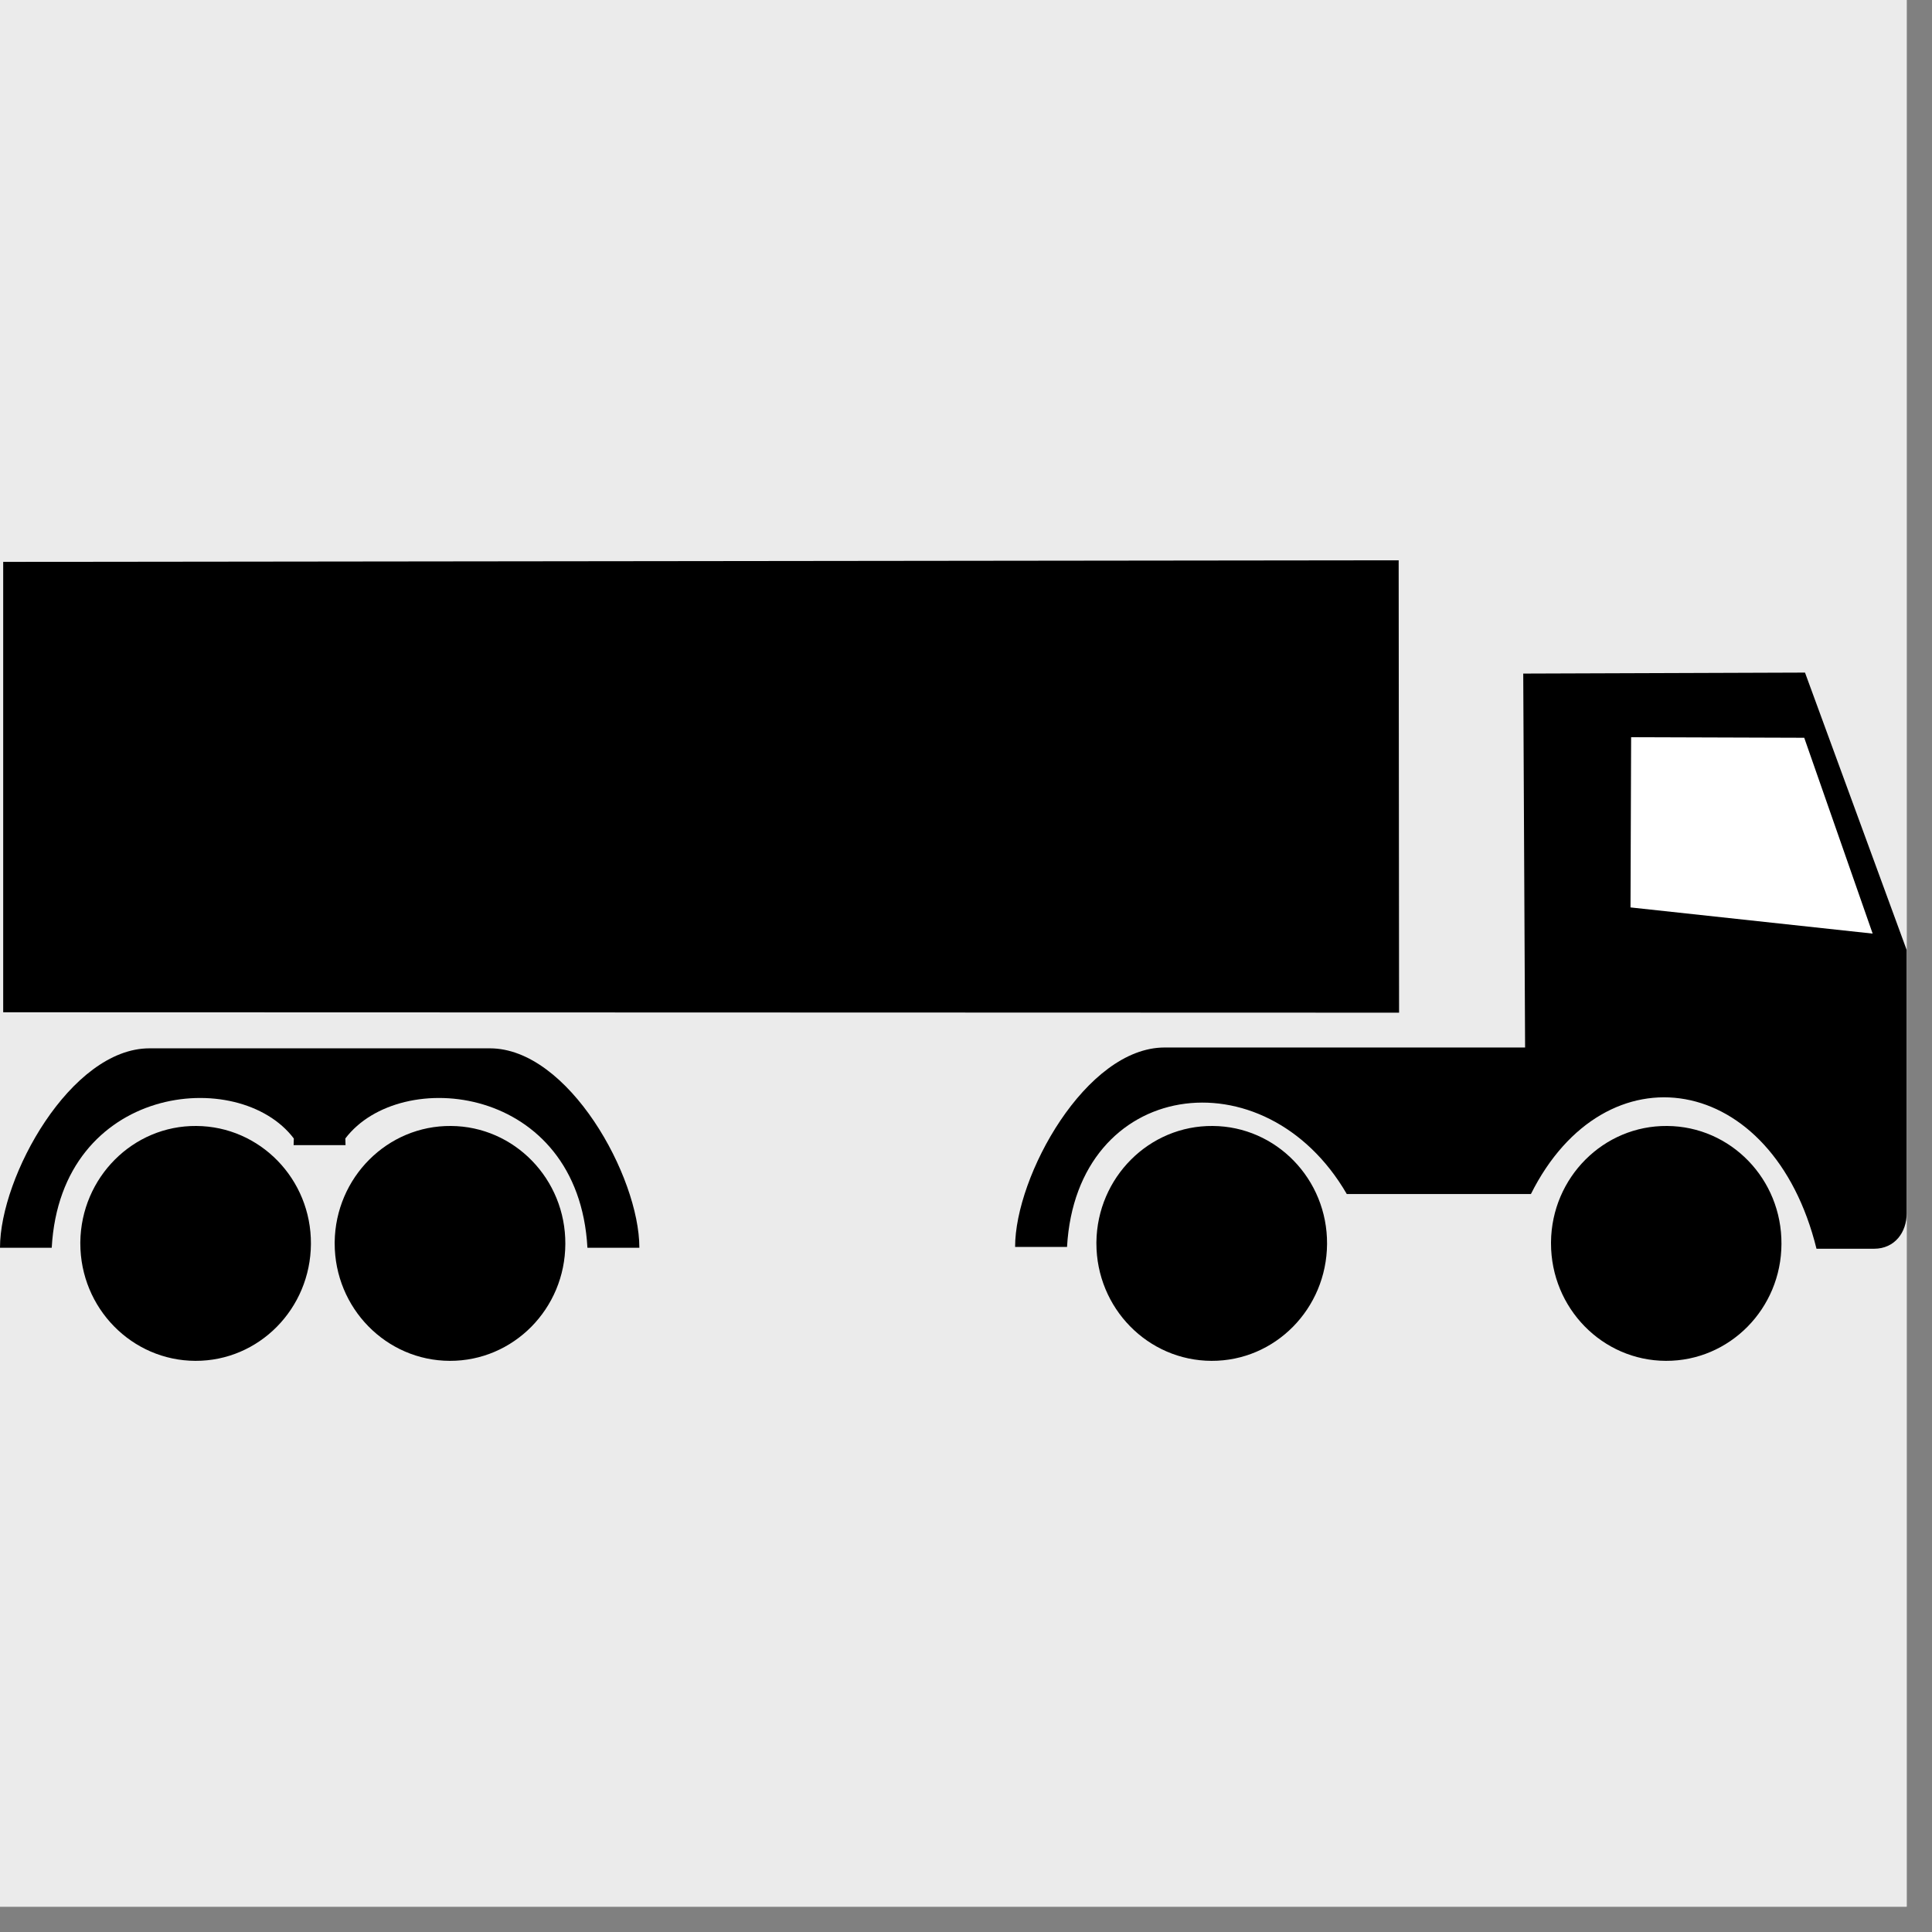 <svg xmlns="http://www.w3.org/2000/svg" xmlns:xlink="http://www.w3.org/1999/xlink" width="50" zoomAndPan="magnify" viewBox="0 0 37.5 37.5" height="50" preserveAspectRatio="xMidYMid meet" version="1.2"><rect x="0" y="0" width="37.5" height="37.5" fill="#808080" stroke="none"/><defs><clipPath id="30a1a3cc22"><path d="M 0 0 L 37.008 0 L 37.008 37.008 L 0 37.008 Z M 0 0 "/></clipPath><clipPath id="7e02b77ff7"><path d="M 0 10.875 L 37.008 10.875 L 37.008 26.418 L 0 26.418 Z M 0 10.875 "/></clipPath><clipPath id="92c20ab5ef"><path d="M 19 3 L 37.008 3 L 37.008 15 L 19 15 Z M 19 3 "/></clipPath><clipPath id="70522366ad"><path d="M 6 11 L 11 11 L 11 16.418 L 6 16.418 Z M 6 11 "/></clipPath><clipPath id="6d91f284ce"><path d="M 1 11 L 7 11 L 7 16.418 L 1 16.418 Z M 1 11 "/></clipPath><clipPath id="772c9a9f03"><path d="M 30 11 L 35 11 L 35 16.418 L 30 16.418 Z M 30 11 "/></clipPath><clipPath id="845369af6d"><path d="M 21 11 L 26 11 L 26 16.418 L 21 16.418 Z M 21 11 "/></clipPath><clipPath id="db8ada3937"><path d="M 0 0.875 L 28 0.875 L 28 10 L 0 10 Z M 0 0.875 "/></clipPath><clipPath id="fd94071521"><rect x="0" width="38" y="0" height="17"/></clipPath></defs><g id="66abfaf0ff"><g clip-rule="nonzero" clip-path="url(#30a1a3cc22)"><path style=" stroke:none;fill-rule:nonzero;fill:#ffffff;fill-opacity:1;" d="M 0 0 L 37.008 0 L 37.008 37.008 L 0 37.008 Z M 0 0 "/><path style=" stroke:none;fill-rule:nonzero;fill:#ebebeb;fill-opacity:1;" d="M 0 0 L 37.008 0 L 37.008 37.008 L 0 37.008 Z M 0 0 "/></g><g clip-rule="nonzero" clip-path="url(#7e02b77ff7)"><g transform="matrix(1,0,0,1,0,10)"><g clip-path="url(#fd94071521)"><g clip-rule="nonzero" clip-path="url(#92c20ab5ef)"><path style=" stroke:none;fill-rule:nonzero;fill:#000000;fill-opacity:1;" d="M 29.566 3.074 L 35.035 3.055 L 37.008 8.438 L 37.008 13.555 C 37.008 13.914 36.781 14.238 36.375 14.238 L 35.258 14.238 C 34.41 10.801 31.16 10.289 29.715 13.176 L 26.141 13.176 C 24.551 10.434 20.895 10.941 20.711 14.203 L 19.703 14.203 C 19.703 12.824 21.078 10.332 22.605 10.332 L 29.602 10.332 Z M 29.566 3.074 "/></g><path style=" stroke:none;fill-rule:nonzero;fill:#000000;fill-opacity:1;" d="M 9.508 10.348 C 11.035 10.348 12.41 12.836 12.41 14.219 L 11.402 14.219 C 11.227 11.047 7.77 10.688 6.703 12.098 L 6.707 12.227 L 5.699 12.227 L 5.703 12.098 C 4.637 10.688 1.18 11.047 1.004 14.219 L 0 14.219 C 0 12.836 1.375 10.348 2.902 10.348 Z M 9.508 10.348 "/><g clip-rule="nonzero" clip-path="url(#70522366ad)"><path style=" stroke:none;fill-rule:evenodd;fill:#000000;fill-opacity:1;" d="M 6.496 14.133 C 6.496 15.391 7.496 16.41 8.73 16.414 C 9.965 16.418 10.969 15.402 10.973 14.145 C 10.98 12.887 9.984 11.863 8.754 11.855 C 7.52 11.844 6.512 12.855 6.496 14.109 "/></g><g clip-rule="nonzero" clip-path="url(#6d91f284ce)"><path style=" stroke:none;fill-rule:evenodd;fill:#000000;fill-opacity:1;" d="M 1.559 14.133 C 1.559 15.391 2.559 16.41 3.793 16.414 C 5.027 16.418 6.027 15.402 6.035 14.145 C 6.043 12.887 5.047 11.863 3.812 11.855 C 2.582 11.844 1.574 12.855 1.559 14.109 "/></g><g clip-rule="nonzero" clip-path="url(#772c9a9f03)"><path style=" stroke:none;fill-rule:evenodd;fill:#000000;fill-opacity:1;" d="M 30.105 14.133 C 30.105 15.391 31.102 16.41 32.336 16.414 C 33.57 16.418 34.574 15.402 34.578 14.145 C 34.586 12.887 33.594 11.863 32.359 11.855 C 31.125 11.844 30.117 12.855 30.105 14.109 "/></g><g clip-rule="nonzero" clip-path="url(#845369af6d)"><path style=" stroke:none;fill-rule:evenodd;fill:#000000;fill-opacity:1;" d="M 21.281 14.133 C 21.281 15.391 22.281 16.41 23.516 16.414 C 24.75 16.418 25.75 15.402 25.758 14.145 C 25.766 12.887 24.77 11.863 23.539 11.855 C 22.305 11.844 21.297 12.855 21.281 14.109 "/></g><g clip-rule="nonzero" clip-path="url(#db8ada3937)"><path style=" stroke:none;fill-rule:nonzero;fill:#000000;fill-opacity:1;" d="M 27.148 0.875 L 27.156 9.656 L 0.062 9.648 L 0.062 0.906 Z M 27.148 0.875 "/></g><path style=" stroke:none;fill-rule:nonzero;fill:#ffffff;fill-opacity:1;" d="M 31.66 4.309 L 31.648 7.613 L 36.348 8.121 L 35.02 4.32 Z M 31.66 4.309 "/></g></g></g></g></svg>
